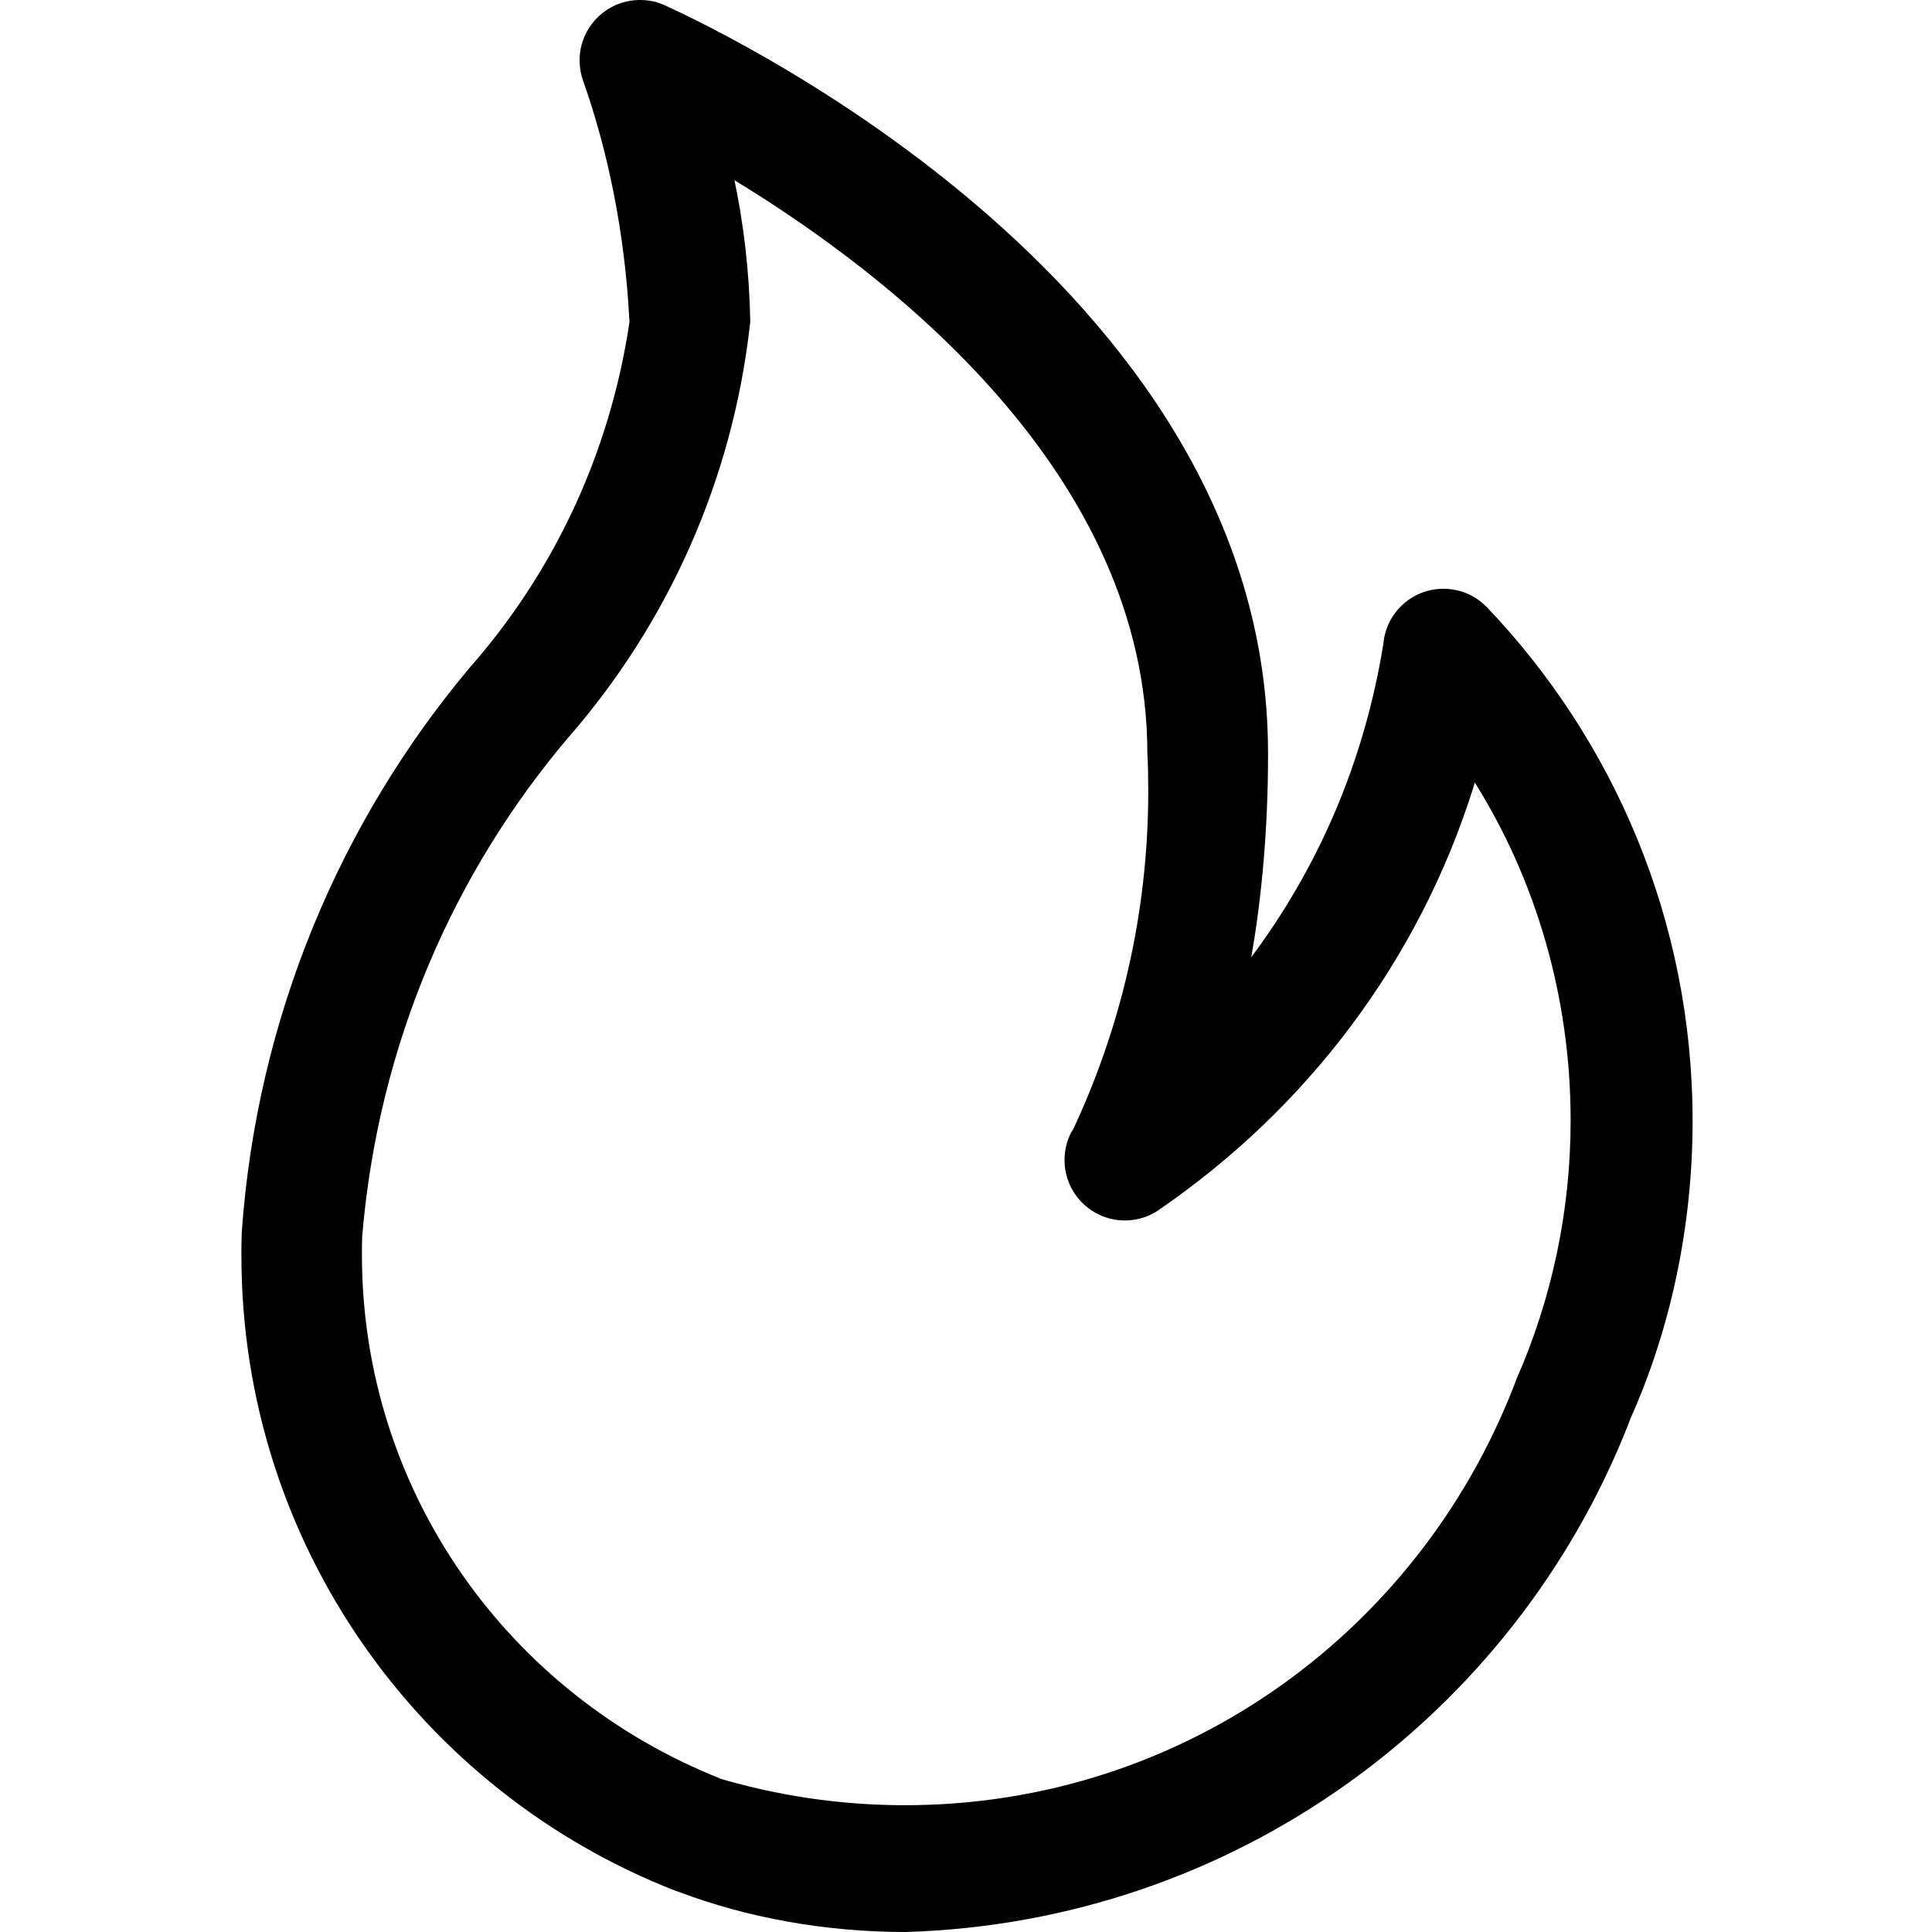 <svg width="24" height="24" viewBox="0 0 24 24" fill="none" xmlns="http://www.w3.org/2000/svg">
<g id="fire-frame">
<path id="fire-icon" d="M18.457 7.53C18.323 7.396 18.137 7.314 17.931 7.314C17.543 7.314 17.224 7.608 17.186 7.986V7.989C16.947 9.477 16.366 10.797 15.528 11.912L15.544 11.889C15.677 11.136 15.752 10.271 15.752 9.386C15.752 9.373 15.752 9.361 15.752 9.351V9.352C15.752 3.417 8.552 0.203 8.252 0.063C8.163 0.022 8.06 0 7.95 0C7.536 0 7.2 0.336 7.2 0.75C7.2 0.839 7.215 0.924 7.244 1.004L7.242 0.999C7.556 1.884 7.763 2.909 7.818 3.972L7.82 3.999C7.571 5.664 6.861 7.131 5.826 8.304L5.834 8.295C4.229 10.206 3.191 12.64 3.003 15.31L3.002 15.35C2.999 15.423 2.999 15.51 2.999 15.597C2.999 19.186 5.232 22.254 8.384 23.485L8.441 23.505C9.275 23.819 10.241 24 11.247 24C11.248 24 11.25 24 11.252 24C15.347 23.877 18.808 21.299 20.227 17.694L20.252 17.627C20.741 16.536 21.026 15.262 21.026 13.925C21.026 11.442 20.047 9.189 18.456 7.527L18.459 7.53H18.457ZM18.864 17.064C17.707 20.217 14.733 22.425 11.241 22.425C10.425 22.425 9.636 22.303 8.894 22.08L8.951 22.095C6.321 21.052 4.496 18.531 4.496 15.584C4.496 15.501 4.497 15.417 4.5 15.336V15.348C4.703 12.961 5.64 10.827 7.082 9.135L7.07 9.15C8.282 7.756 9.095 5.989 9.315 4.041L9.32 3.998C9.309 3.369 9.237 2.763 9.111 2.178L9.122 2.238C11.072 3.423 14.253 5.894 14.253 9.36C14.261 9.499 14.264 9.663 14.264 9.828C14.264 11.352 13.918 12.795 13.305 14.085L13.331 14.025C13.263 14.134 13.224 14.268 13.224 14.411C13.224 14.825 13.56 15.161 13.974 15.161C14.129 15.161 14.273 15.114 14.393 15.033L14.389 15.034C16.241 13.767 17.623 11.935 18.3 9.79L18.32 9.72C19.067 10.912 19.511 12.363 19.511 13.917C19.511 15.054 19.273 16.137 18.845 17.116L18.864 17.066V17.064Z" fill="black"/>
</g>
</svg>
